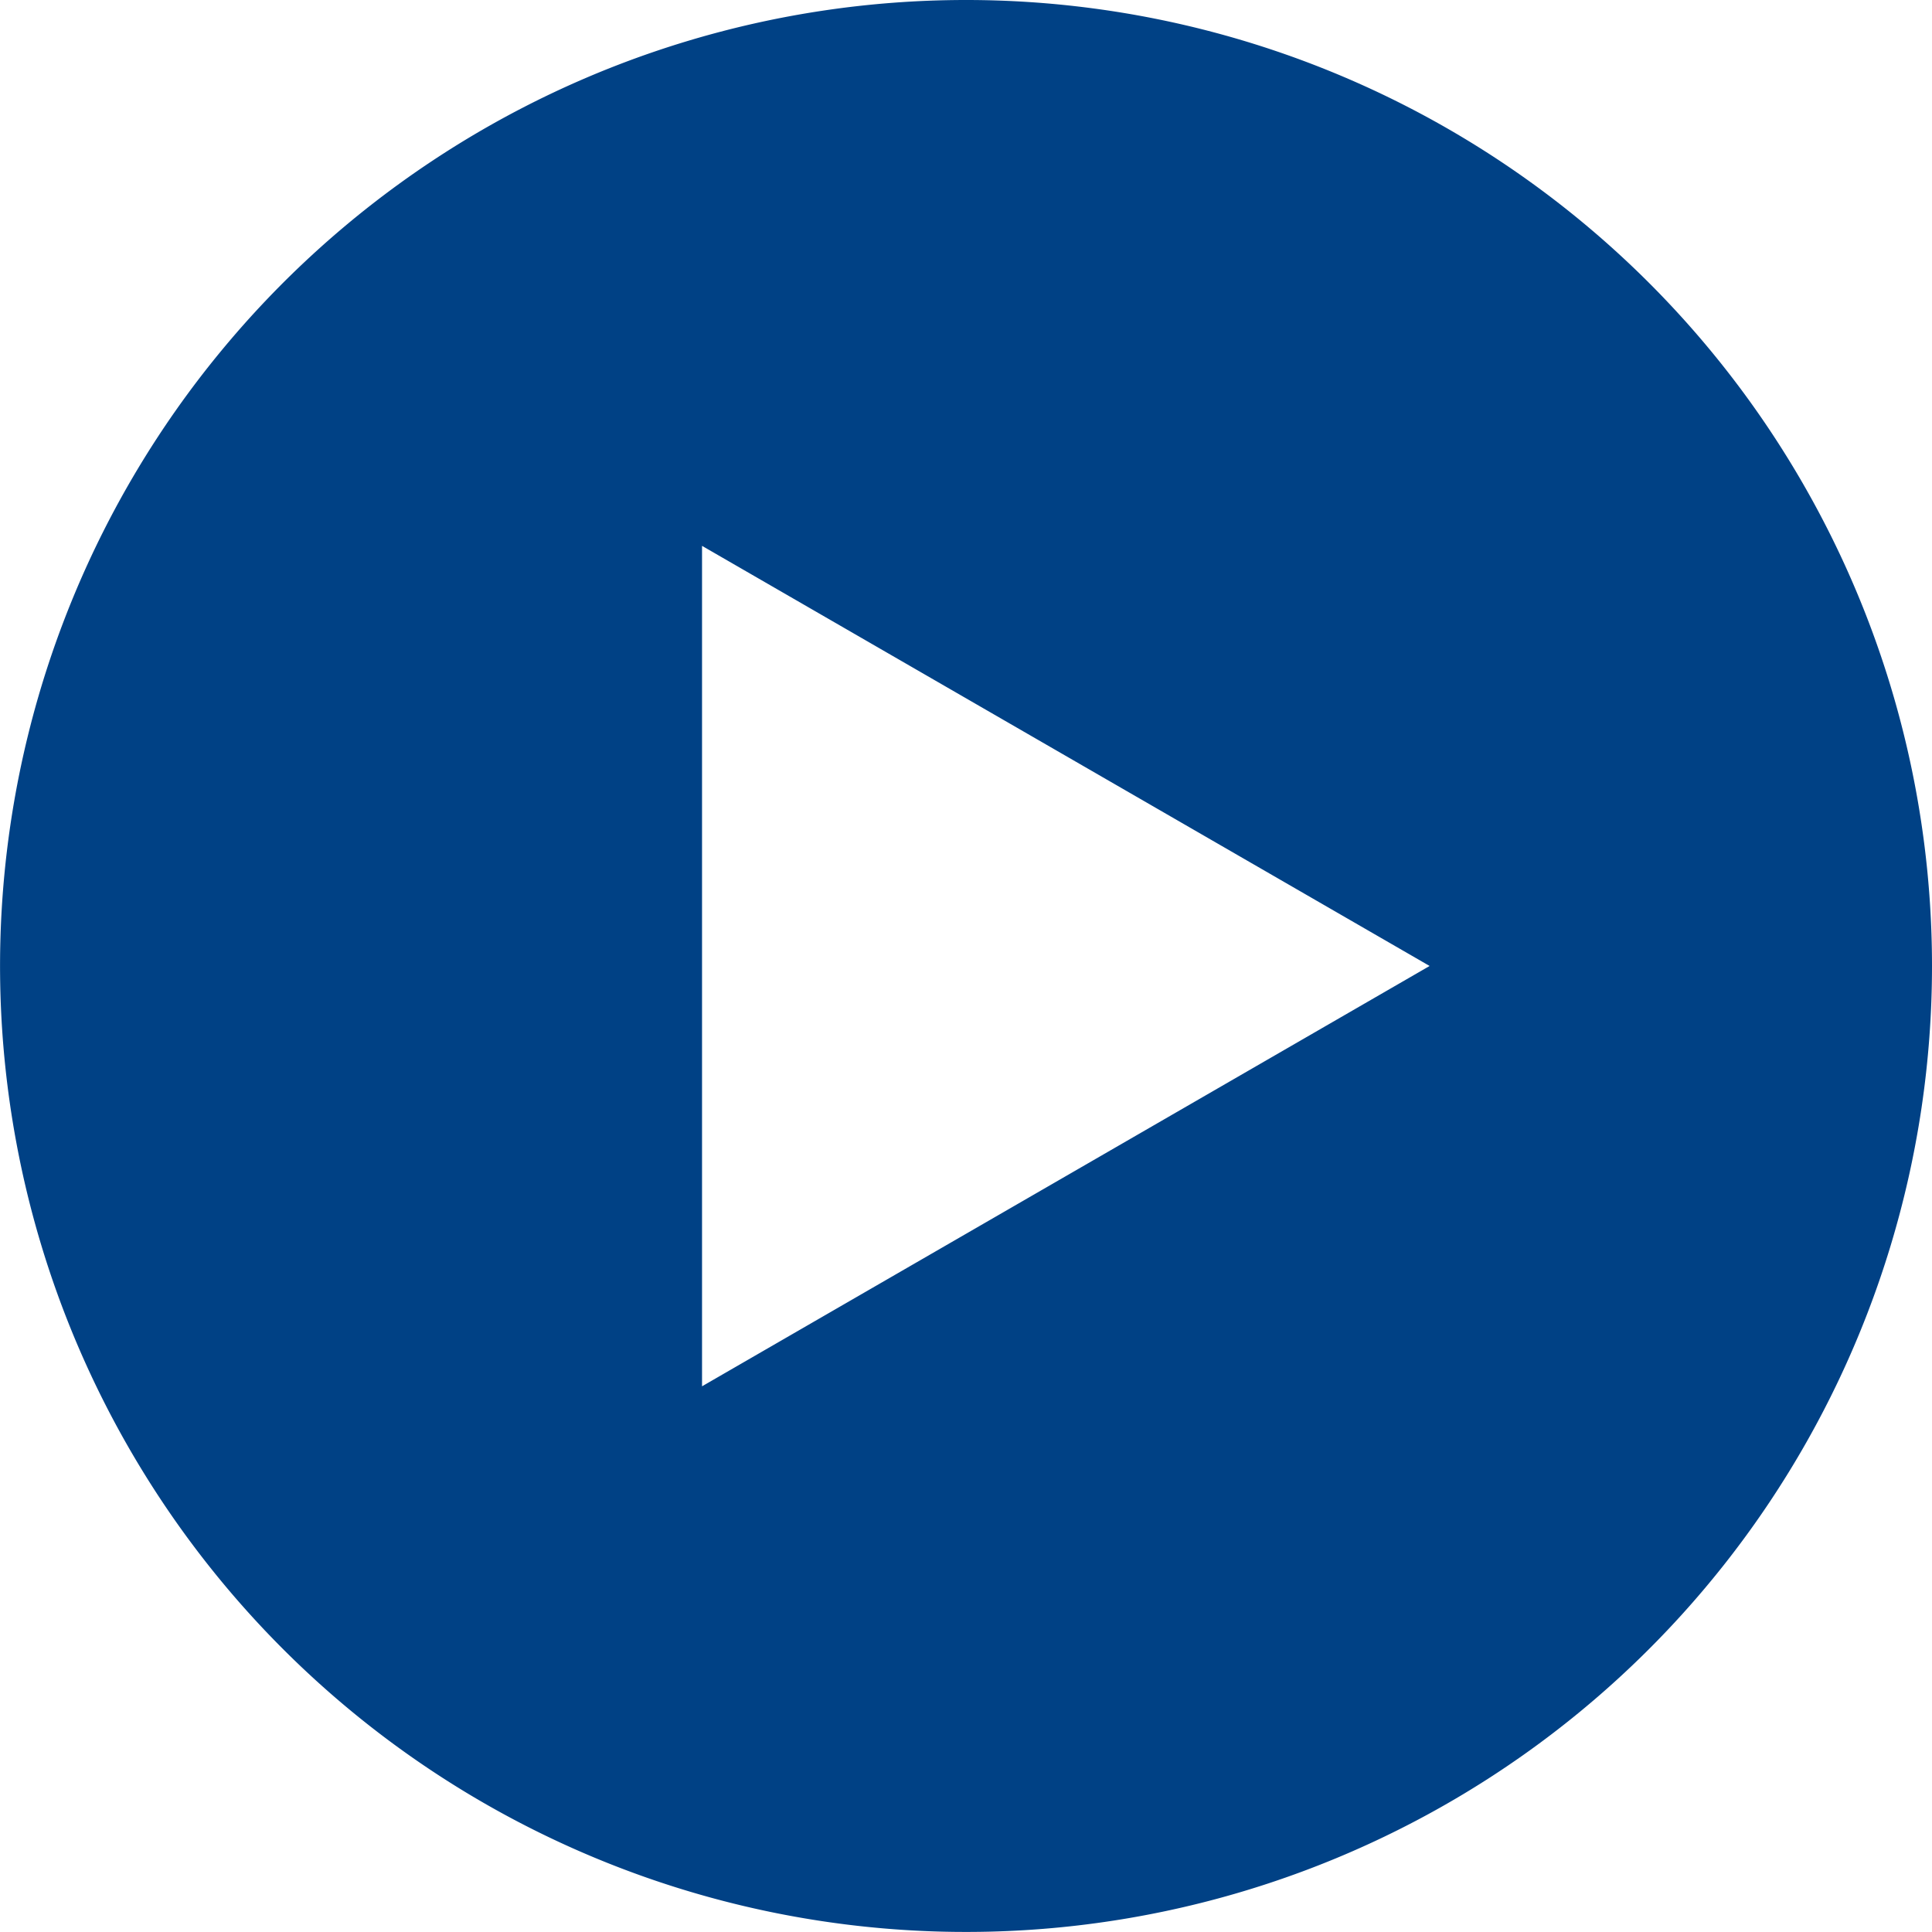 <svg id="play-button" xmlns="http://www.w3.org/2000/svg" width="35.677" height="35.677" viewBox="0 0 35.677 35.677">
  <g id="Group_67265" data-name="Group 67265">
    <path id="Path_37823" data-name="Path 37823" d="M17.838,0A17.838,17.838,0,1,0,35.677,17.838,17.838,17.838,0,0,0,17.838,0ZM12.964,25.6V10.08L26.4,17.838Z" fill="#004185"/>
  </g>
</svg>

